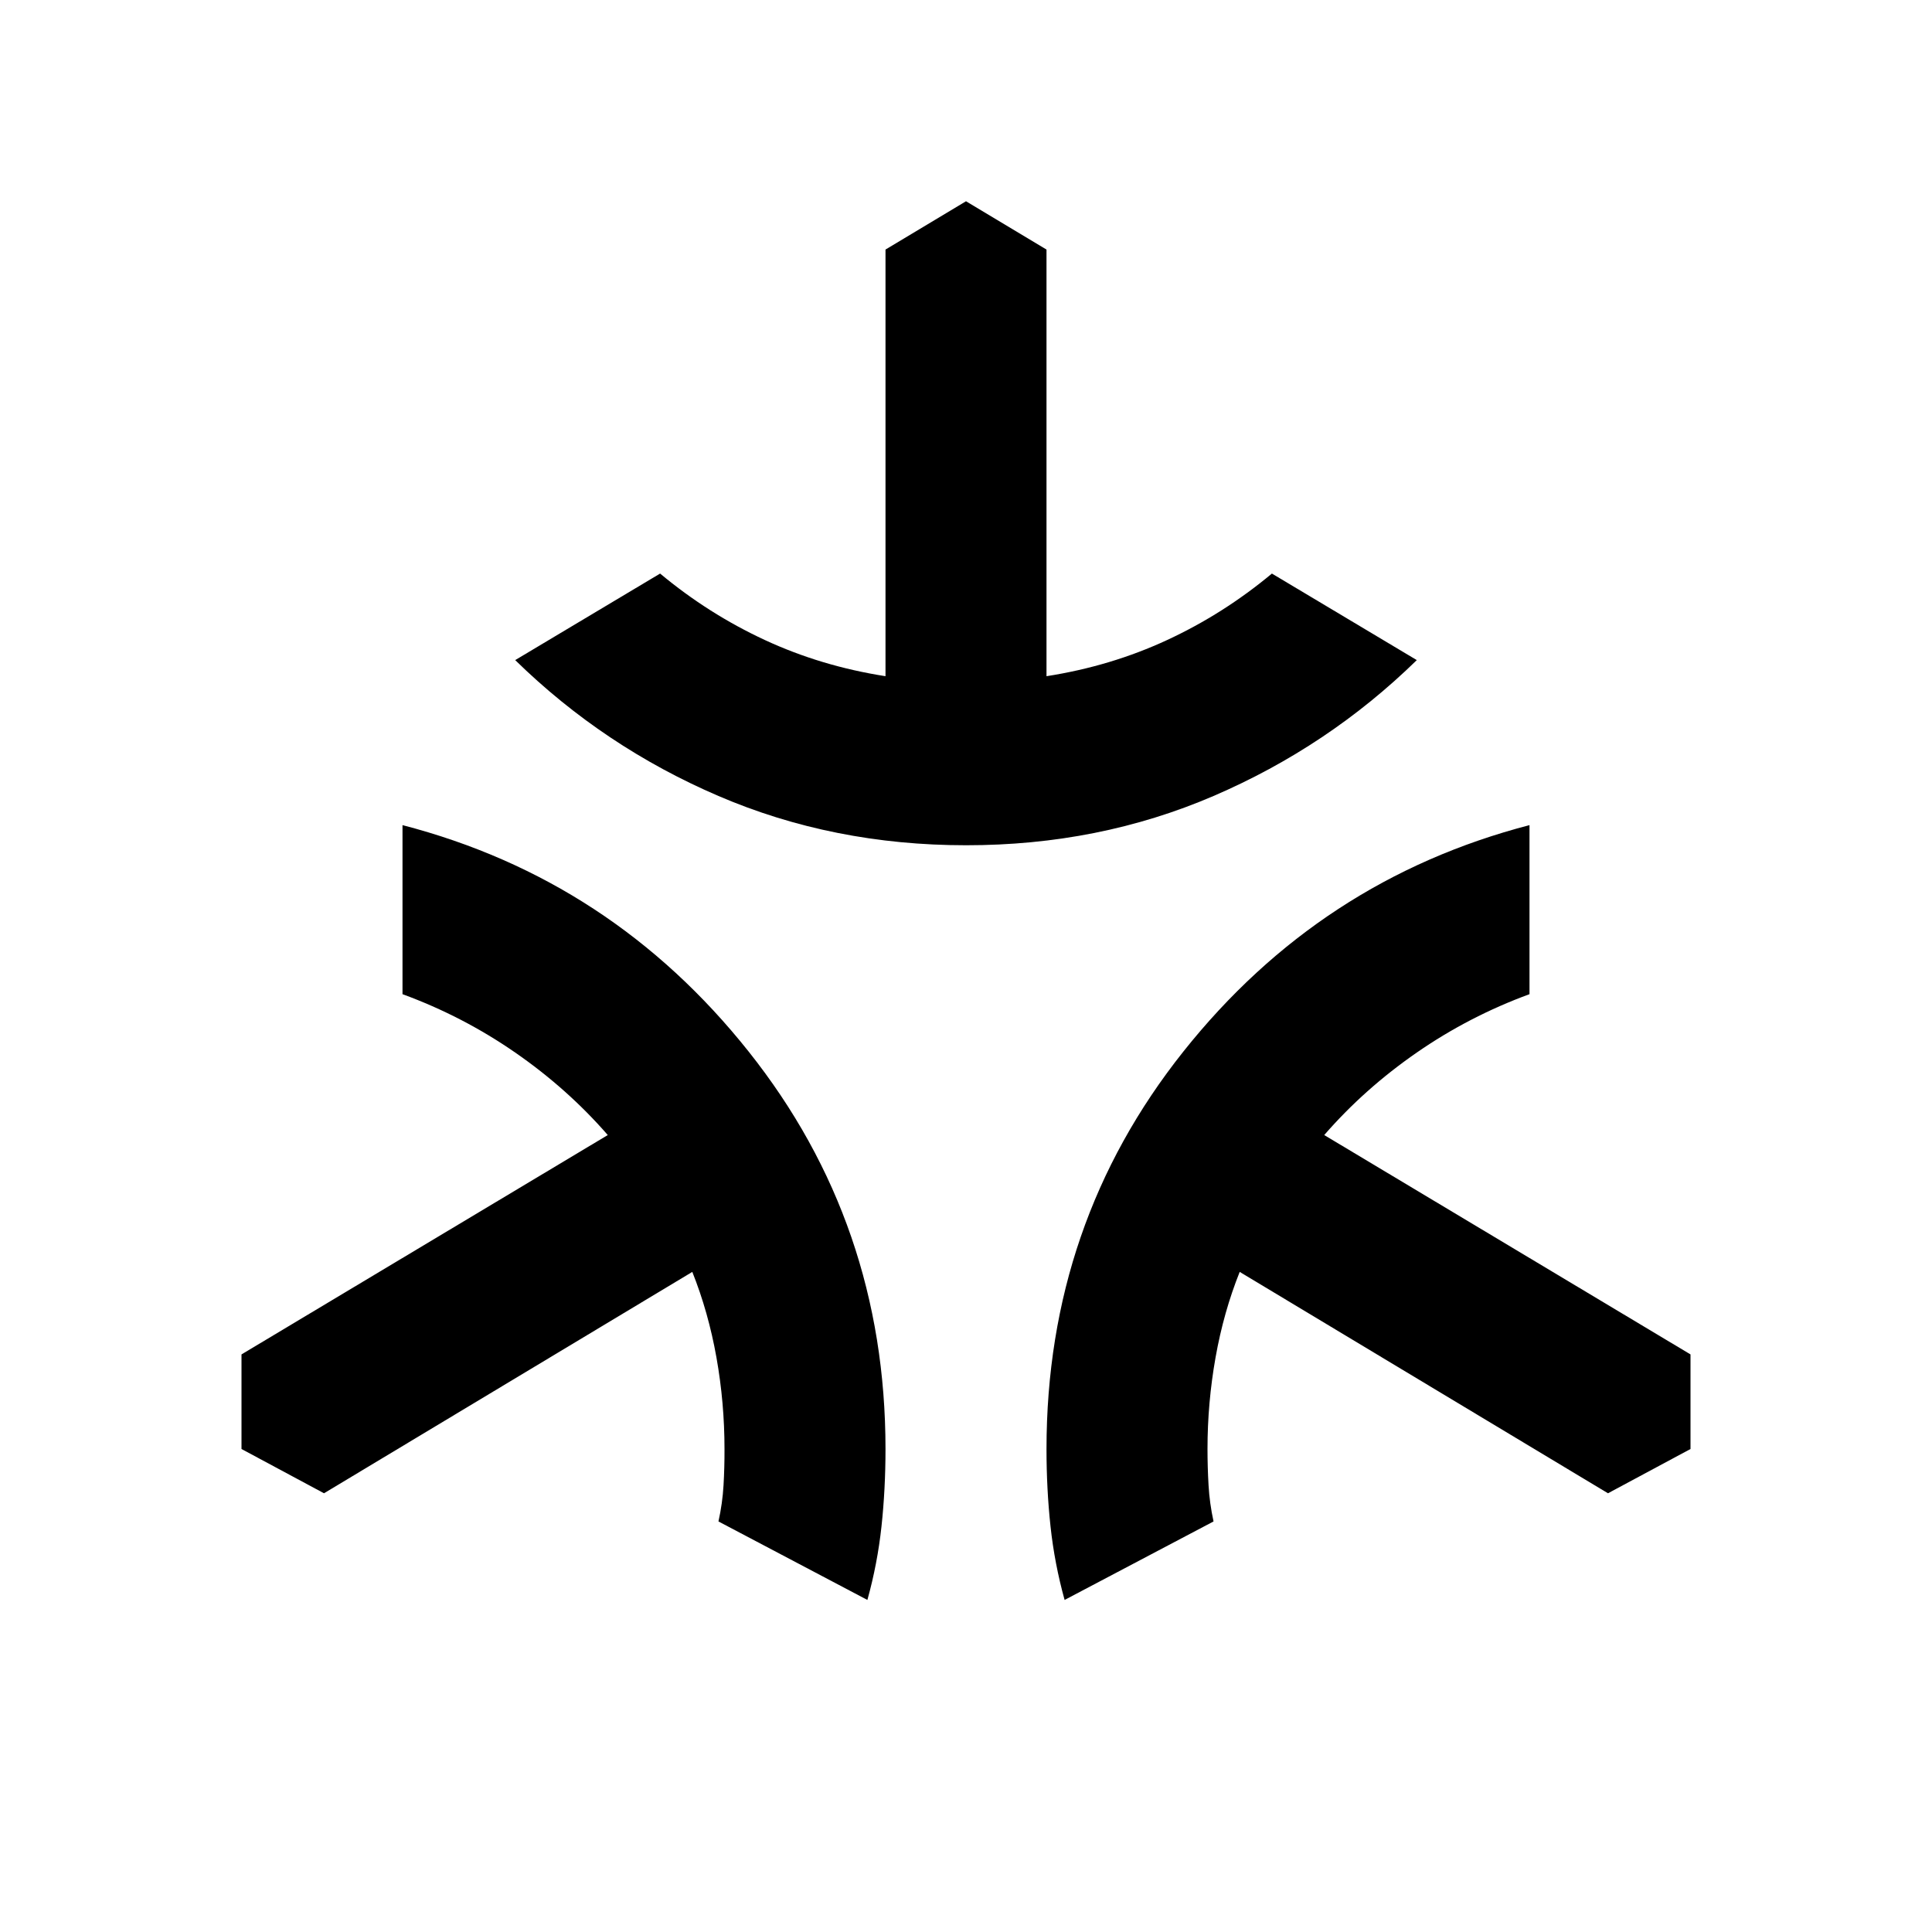 <?xml version="1.0" encoding="utf-8"?>
<!-- Generator: www.svgicons.com -->
<svg xmlns="http://www.w3.org/2000/svg" width="800" height="800" viewBox="0 0 24 24">
<path fill="currentColor" d="M12 10.5q-1.65 0-3.075-.612T6.4 8.2l1.8-1.075q.6.5 1.3.825t1.5.45V3.1l1-.6l1 .6v5.3q.8-.125 1.5-.45t1.3-.825L17.6 8.2q-1.1 1.075-2.525 1.688T12 10.5m-1.225 9.375l-1.85-.975q.05-.225.063-.45T9 18q0-.575-.1-1.137T8.6 15.8l-4.575 2.75L3 18v-1.175L7.55 14.1q-.5-.575-1.15-1.025T5 12.35v-2.1q2.6.675 4.3 2.813T11 18q0 .5-.05.963t-.175.912m2.45 0q-.125-.45-.175-.913T13 18q0-2.8 1.7-4.937T19 10.25v2.1q-.75.275-1.4.725T16.45 14.1L21 16.825V18l-1.025.55L15.4 15.8q-.2.5-.3 1.063T15 18q0 .225.013.45t.062.45z"/>
</svg>